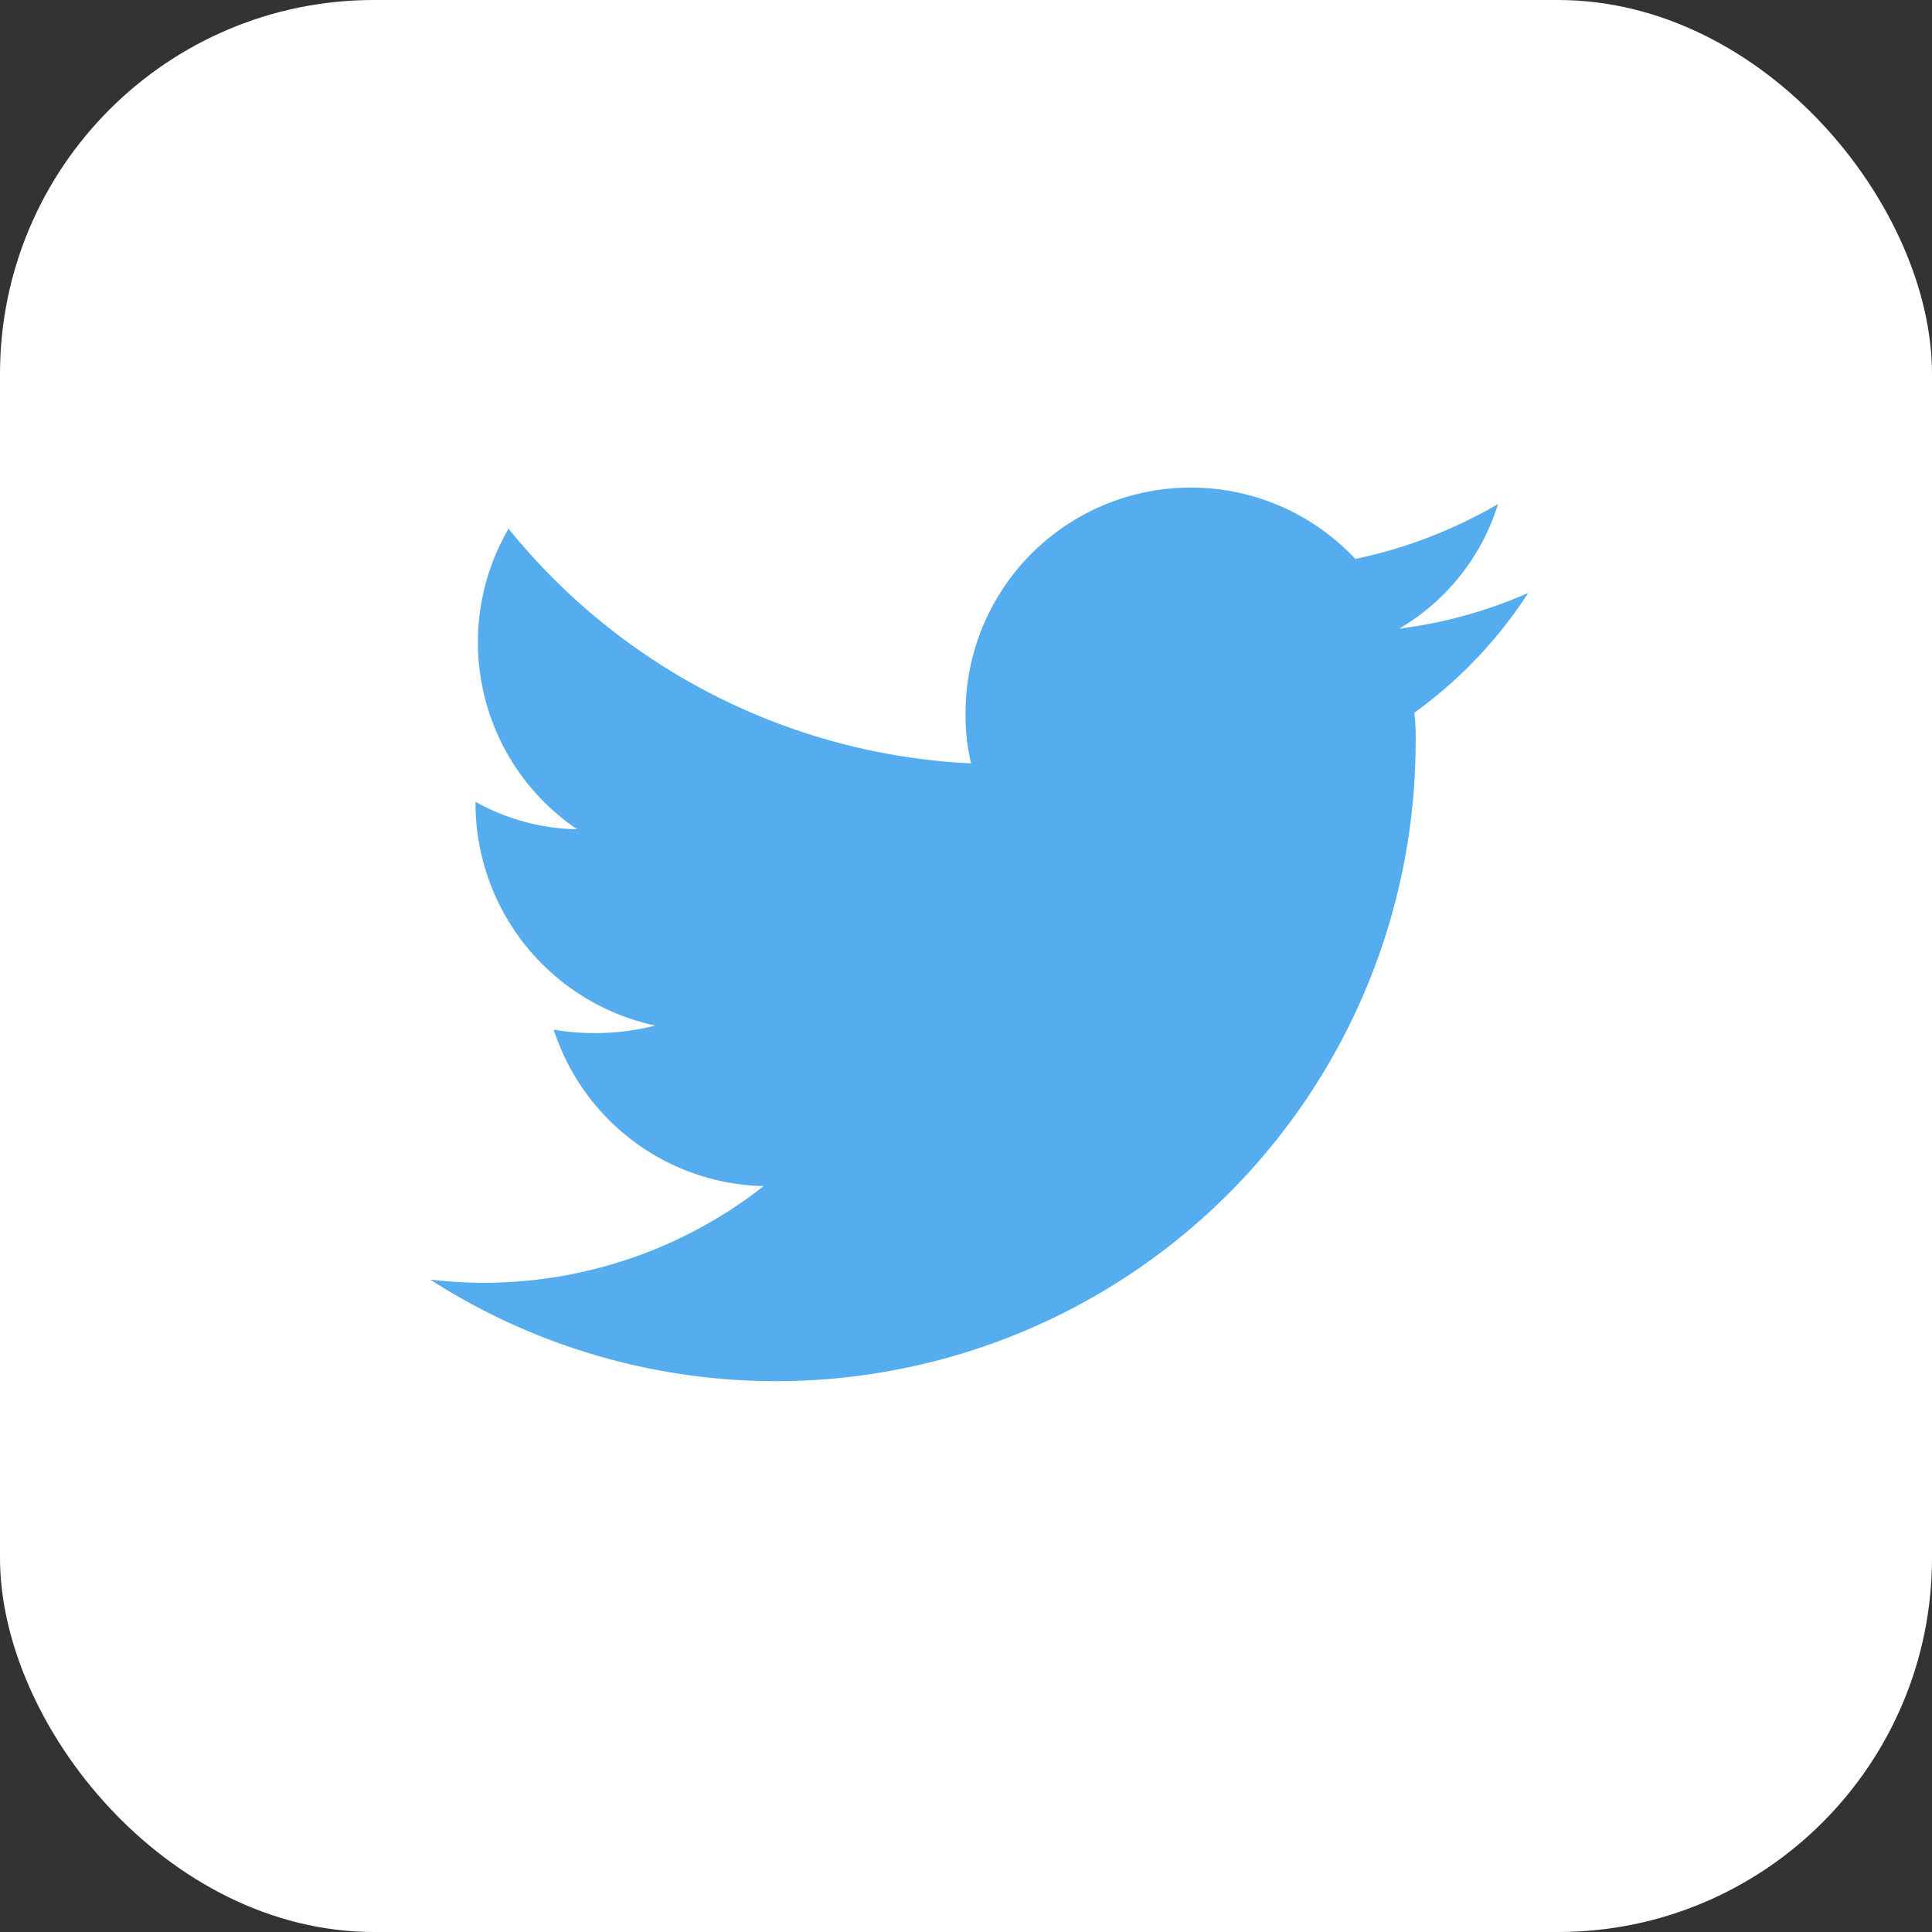 <svg xmlns="http://www.w3.org/2000/svg" width="31" height="31" viewBox="0 0 31 31">
  <rect x="0" y="0" width="31" height="31" fill="#333333" stroke="none"/>
  <g id="twitter" transform="translate(0.104 0)">
    <rect id="Rectangle_979" data-name="Rectangle 979" width="31" height="31" rx="6" transform="translate(-0.104 0)" fill="#fff"/>
    <path id="_x30_4.Twitter" d="M27.517,19.2a7.409,7.409,0,0,1-2.07.573,3.523,3.523,0,0,0,1.586-2,7.606,7.606,0,0,1-2.29.881,3.615,3.615,0,0,0-6.254,2.466,3.3,3.3,0,0,0,.088.815,10.166,10.166,0,0,1-7.421-3.766,3.624,3.624,0,0,0,1.1,4.823,3.468,3.468,0,0,1-1.63-.44,3.65,3.65,0,0,0,2.885,3.59,3.964,3.964,0,0,1-1.63.066,3.626,3.626,0,0,0,3.369,2.51,7.276,7.276,0,0,1-5.351,1.5,10.263,10.263,0,0,0,15.812-8.633,3.252,3.252,0,0,0-.022-.462A7.168,7.168,0,0,0,27.517,19.2Z" transform="translate(-3.1 -9.686)" fill="#55acee"/>
  </g>
</svg>
